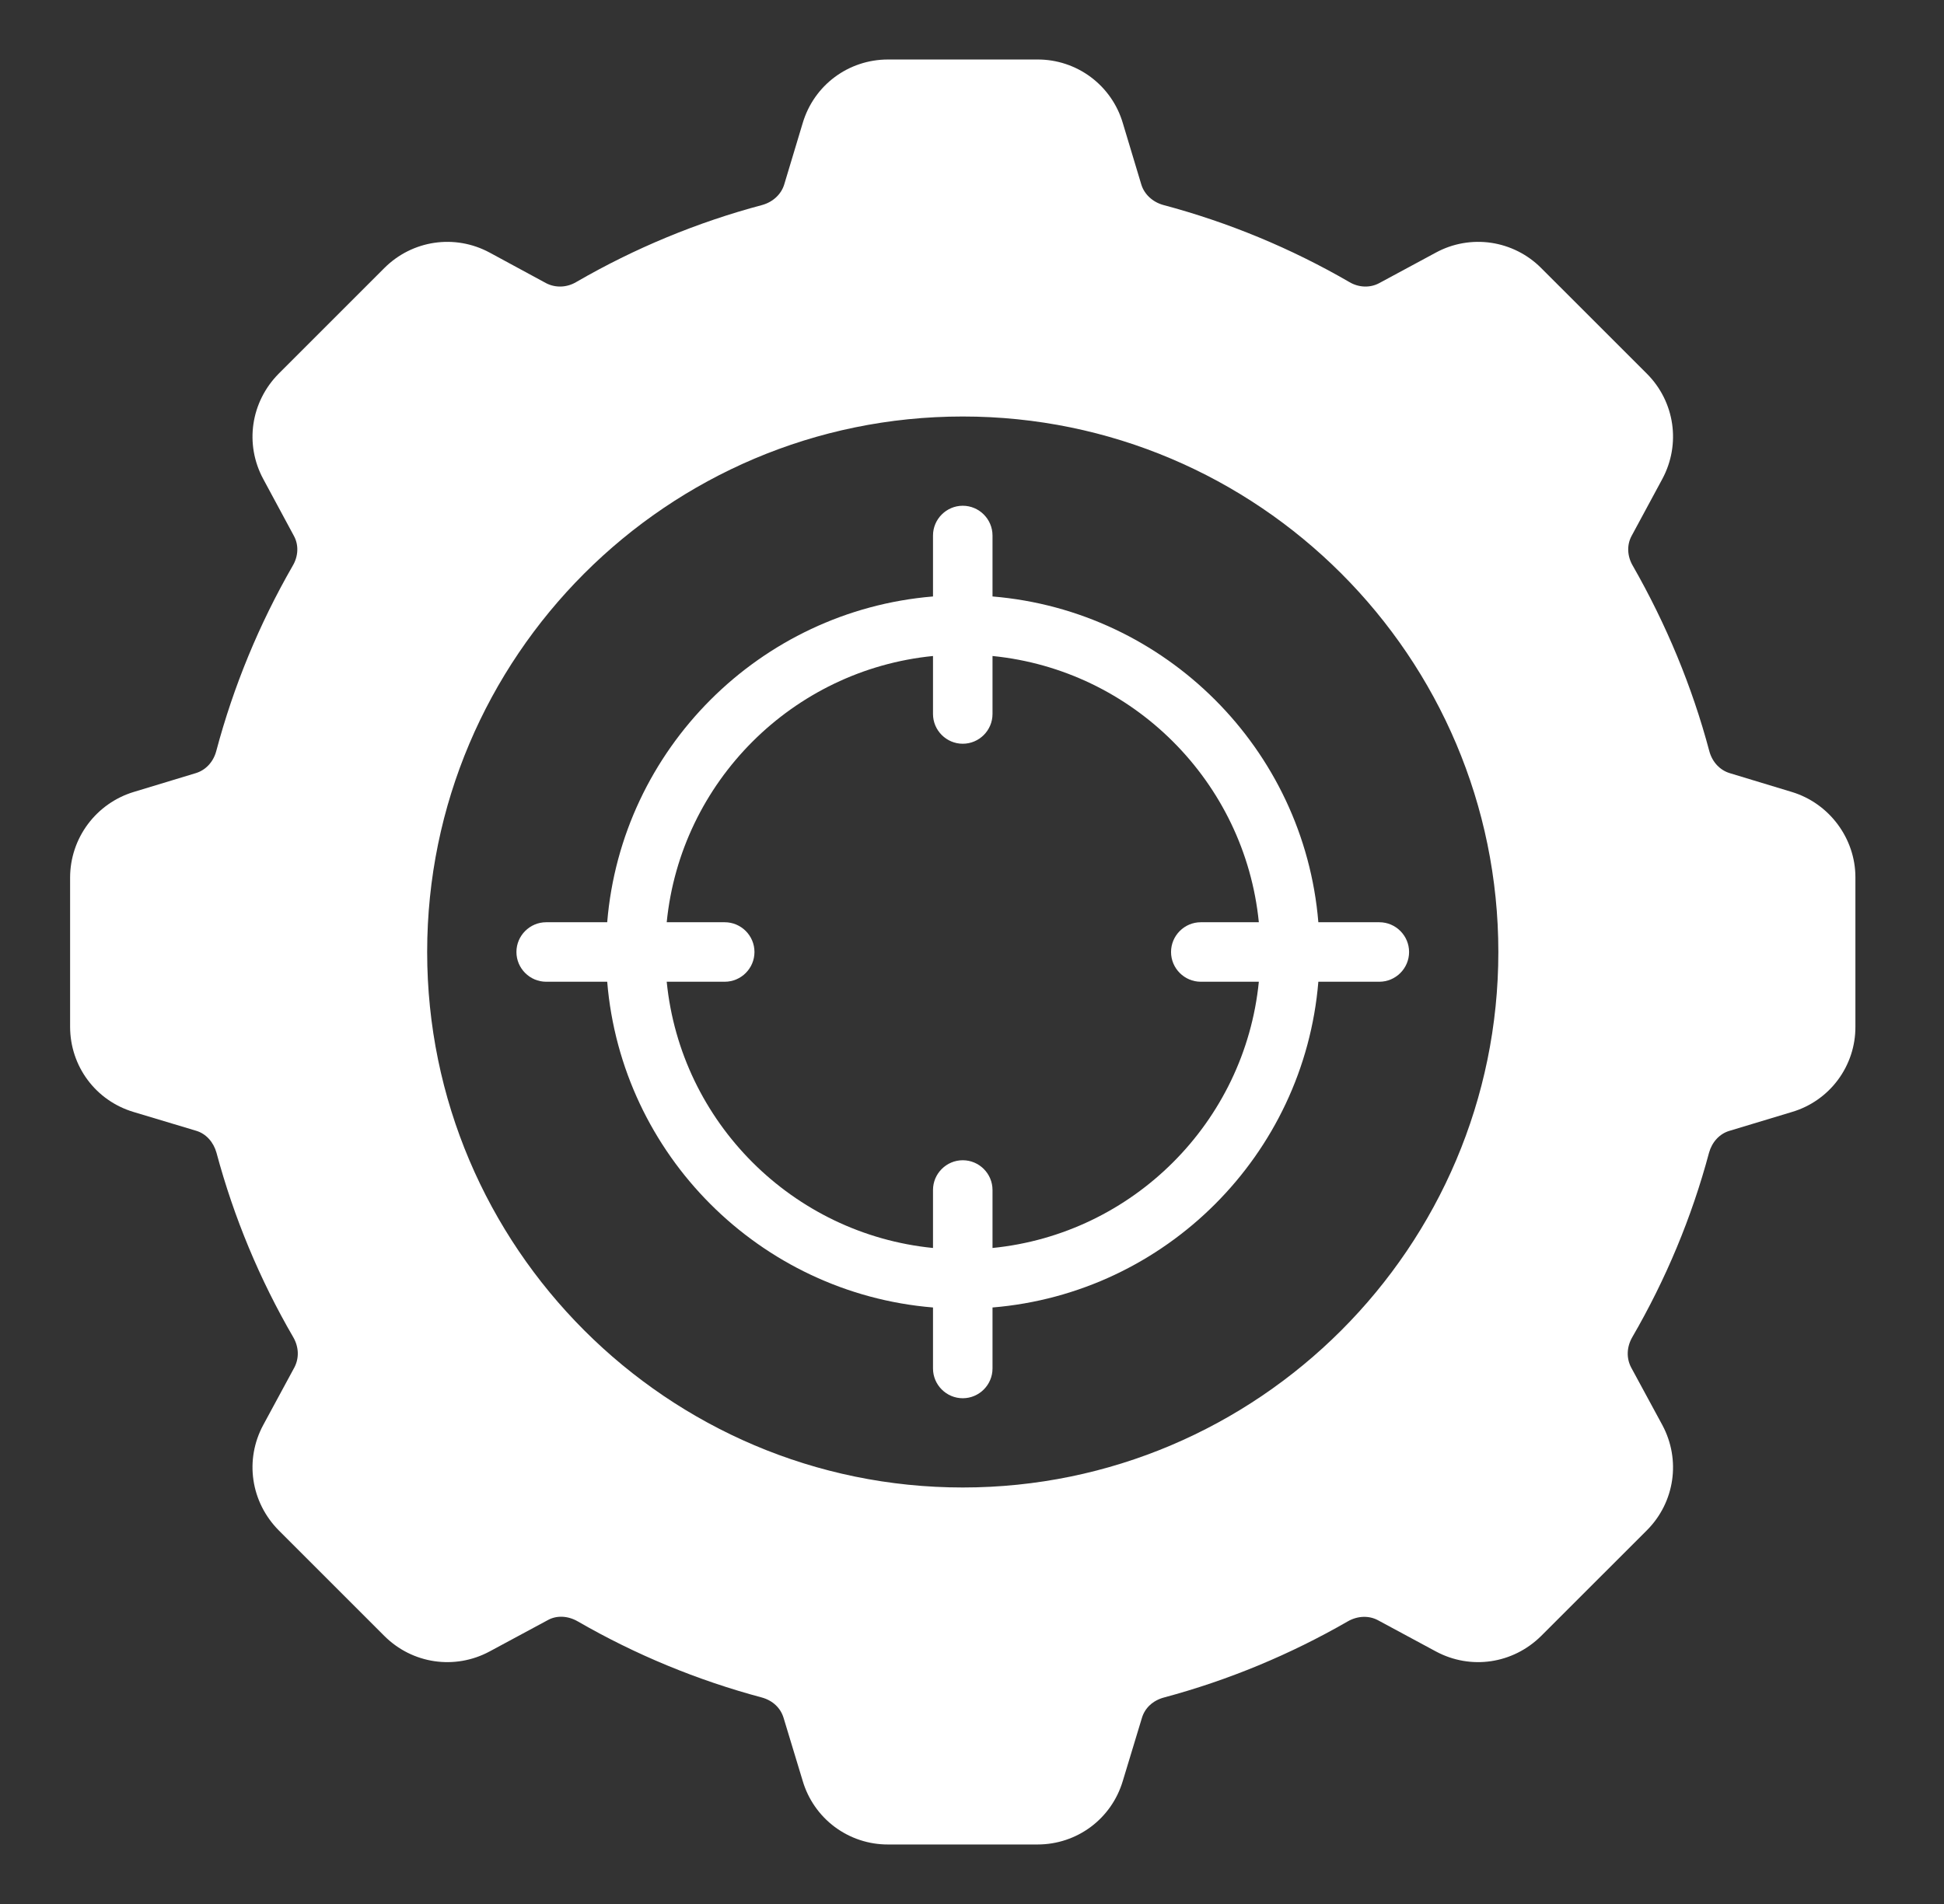 <svg width="49" height="48" viewBox="0 0 49 48" fill="none" xmlns="http://www.w3.org/2000/svg">
<rect x="0" y="0" width="49" height="48" fill="#333333" stroke="none"/>
<path d="M25.017 15.037V13.5C25.017 13.088 24.68 12.75 24.267 12.75C23.855 12.75 23.517 13.088 23.517 13.5V15.037C19.152 15.398 15.665 18.885 15.305 23.25H13.767C13.355 23.25 13.017 23.587 13.017 24C13.017 24.413 13.355 24.75 13.767 24.75H15.305C15.665 29.115 19.152 32.602 23.517 32.962V34.5C23.517 34.913 23.855 35.25 24.267 35.25C24.68 35.25 25.017 34.913 25.017 34.5V32.962C29.382 32.602 32.87 29.115 33.23 24.75H34.767C35.18 24.75 35.517 24.413 35.517 24C35.517 23.587 35.18 23.25 34.767 23.25H33.23C32.87 18.885 29.382 15.398 25.017 15.037ZM25.017 31.462V30C25.017 29.587 24.68 29.25 24.267 29.25C23.855 29.25 23.517 29.587 23.517 30V31.462C19.977 31.11 17.157 28.29 16.805 24.75H18.267C18.68 24.75 19.017 24.413 19.017 24C19.017 23.587 18.68 23.25 18.267 23.25H16.805C17.157 19.71 19.977 16.89 23.517 16.538V18C23.517 18.413 23.855 18.75 24.267 18.75C24.68 18.75 25.017 18.413 25.017 18V16.538C28.557 16.89 31.377 19.71 31.73 23.25H30.267C29.855 23.25 29.517 23.587 29.517 24C29.517 24.413 29.855 24.75 30.267 24.75H31.73C31.377 28.29 28.557 31.11 25.017 31.462Z" fill="white"/>
<path d="M45.162 19.965L43.602 19.492C43.355 19.418 43.16 19.215 43.085 18.938C42.65 17.302 41.997 15.735 41.157 14.265C41.015 14.025 41 13.74 41.127 13.508L41.9 12.075C42.372 11.197 42.215 10.125 41.51 9.42L38.847 6.758C38.506 6.415 38.063 6.192 37.584 6.121C37.106 6.051 36.617 6.137 36.192 6.368L34.76 7.14C34.535 7.26 34.25 7.253 34.01 7.11C32.54 6.258 30.963 5.605 29.322 5.168C29.052 5.093 28.842 4.898 28.767 4.65L28.302 3.105C28.166 2.64 27.882 2.233 27.494 1.943C27.106 1.654 26.634 1.498 26.15 1.5H22.385C21.387 1.5 20.517 2.145 20.232 3.105L19.767 4.65C19.692 4.898 19.482 5.093 19.212 5.168C17.577 5.603 16.002 6.255 14.525 7.11C14.285 7.253 14 7.26 13.767 7.14L12.342 6.368C11.465 5.895 10.392 6.053 9.687 6.758L7.025 9.42C6.32 10.133 6.162 11.197 6.635 12.075L7.407 13.508C7.535 13.74 7.52 14.025 7.377 14.265C6.533 15.732 5.885 17.302 5.45 18.938C5.375 19.215 5.18 19.418 4.932 19.492L3.372 19.965C2.909 20.105 2.504 20.39 2.215 20.777C1.926 21.164 1.769 21.634 1.767 22.117V25.883C1.767 26.88 2.412 27.75 3.372 28.035L4.947 28.508C5.195 28.582 5.382 28.793 5.457 29.062C5.894 30.691 6.545 32.255 7.392 33.712C7.535 33.96 7.542 34.237 7.422 34.47L6.635 35.925C6.162 36.803 6.32 37.867 7.025 38.58L9.687 41.242C10.392 41.947 11.465 42.105 12.342 41.633L13.805 40.845C14.03 40.718 14.315 40.733 14.562 40.875C16.017 41.715 17.577 42.36 19.205 42.795C19.475 42.87 19.677 43.057 19.752 43.312L20.232 44.895C20.369 45.36 20.652 45.767 21.04 46.057C21.429 46.346 21.9 46.502 22.385 46.5H26.15C27.147 46.5 28.017 45.855 28.302 44.895L28.782 43.312C28.857 43.057 29.06 42.87 29.337 42.795C30.959 42.36 32.517 41.714 33.972 40.875C34.22 40.733 34.505 40.725 34.73 40.845L36.192 41.633C37.07 42.105 38.135 41.947 38.847 41.242L41.51 38.58C42.215 37.875 42.372 36.803 41.9 35.925L41.112 34.47C40.992 34.237 41 33.96 41.142 33.712C41.99 32.25 42.642 30.69 43.077 29.062C43.152 28.793 43.34 28.582 43.595 28.508L45.162 28.035C45.627 27.899 46.035 27.615 46.324 27.227C46.614 26.838 46.769 26.367 46.767 25.883V22.117C46.767 21.135 46.107 20.25 45.162 19.965ZM37.767 24C37.767 31.44 31.707 37.5 24.267 37.5C16.827 37.5 10.767 31.44 10.767 24C10.767 16.56 16.82 10.5 24.267 10.5C31.715 10.5 37.767 16.56 37.767 24Z" fill="white"/>
</svg>
